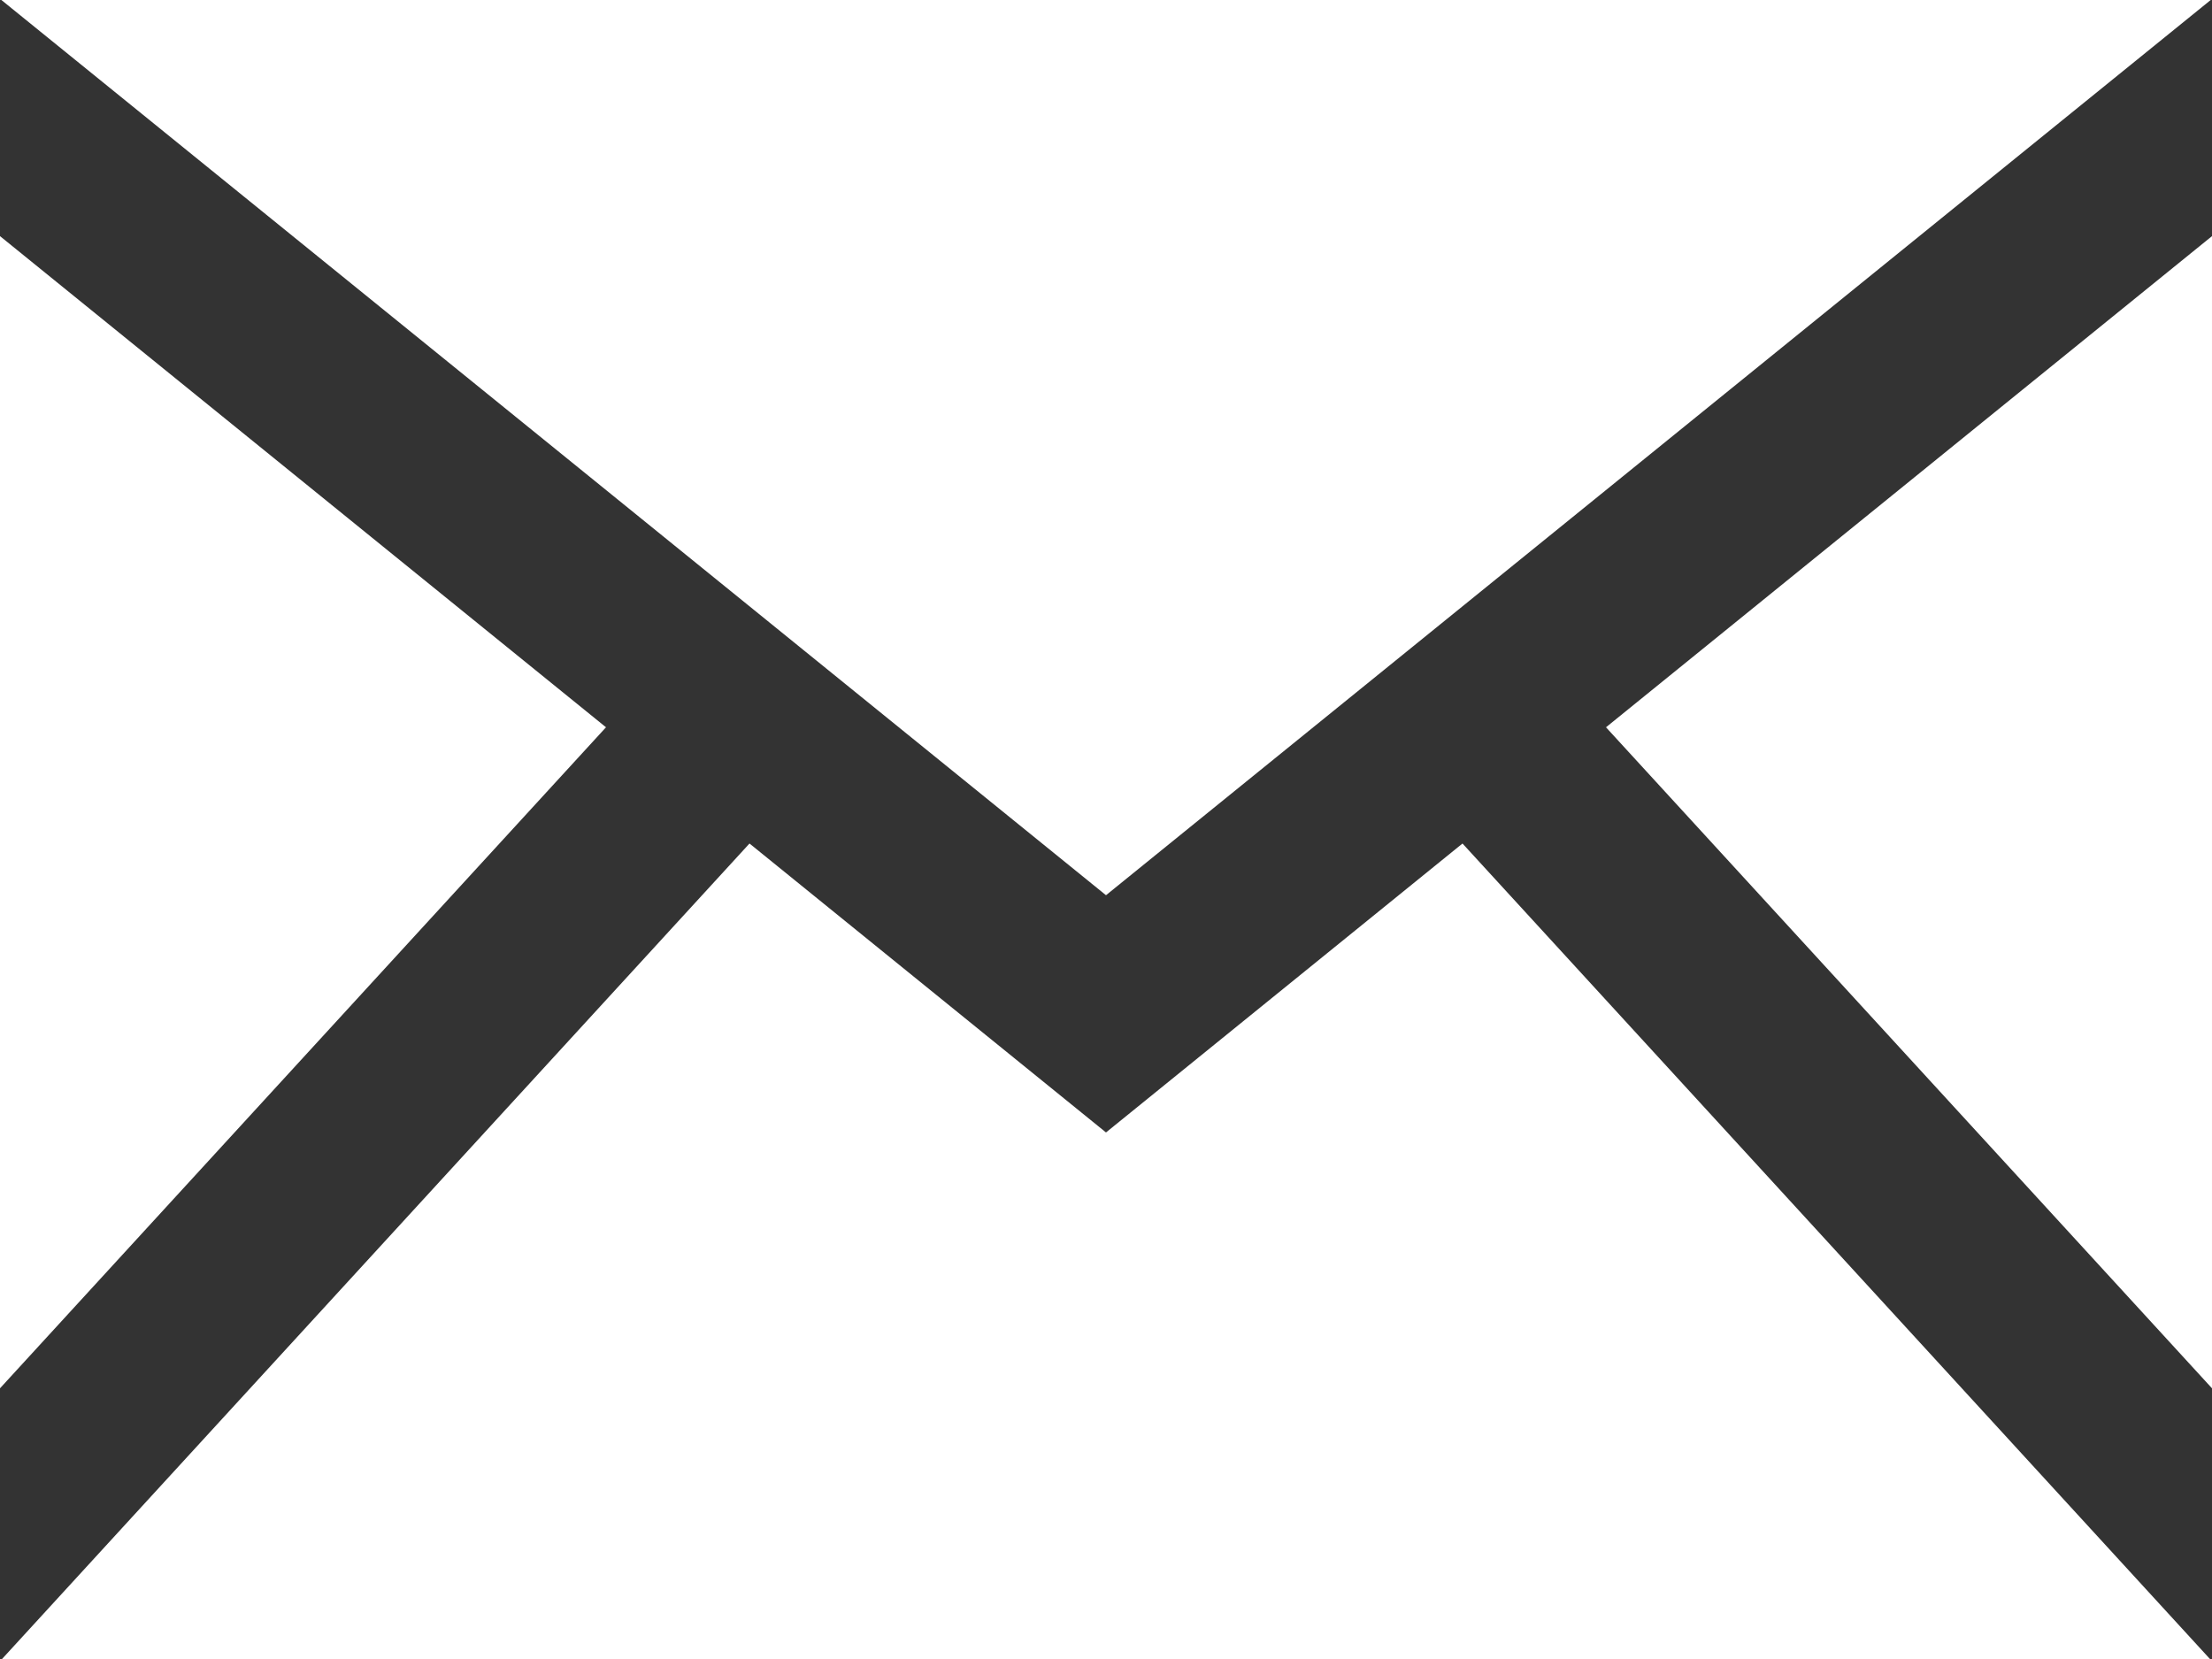 <?xml version="1.0" encoding="utf-8"?>
<svg viewBox="253.658 207.715 24 18" xmlns="http://www.w3.org/2000/svg">
  <rect x="253.658" y="207.715" width="24" height="18" fill="#333333" stroke="none"/>
  <path d="M12 12.713l-11.985-9.713h23.971l-11.986 9.713zm-5.425-1.822l-6.575-5.329v12.501l6.575-7.172zm10.85 0l6.575 7.172v-12.501l-6.575 5.329zm-1.557 1.261l-3.868 3.135-3.868-3.135-8.11 8.848h23.956l-8.11-8.848z" transform="matrix(1, 0, 0, 1, 253.658, 204.715)" style="fill: rgb(255, 255, 255);"/>
</svg>